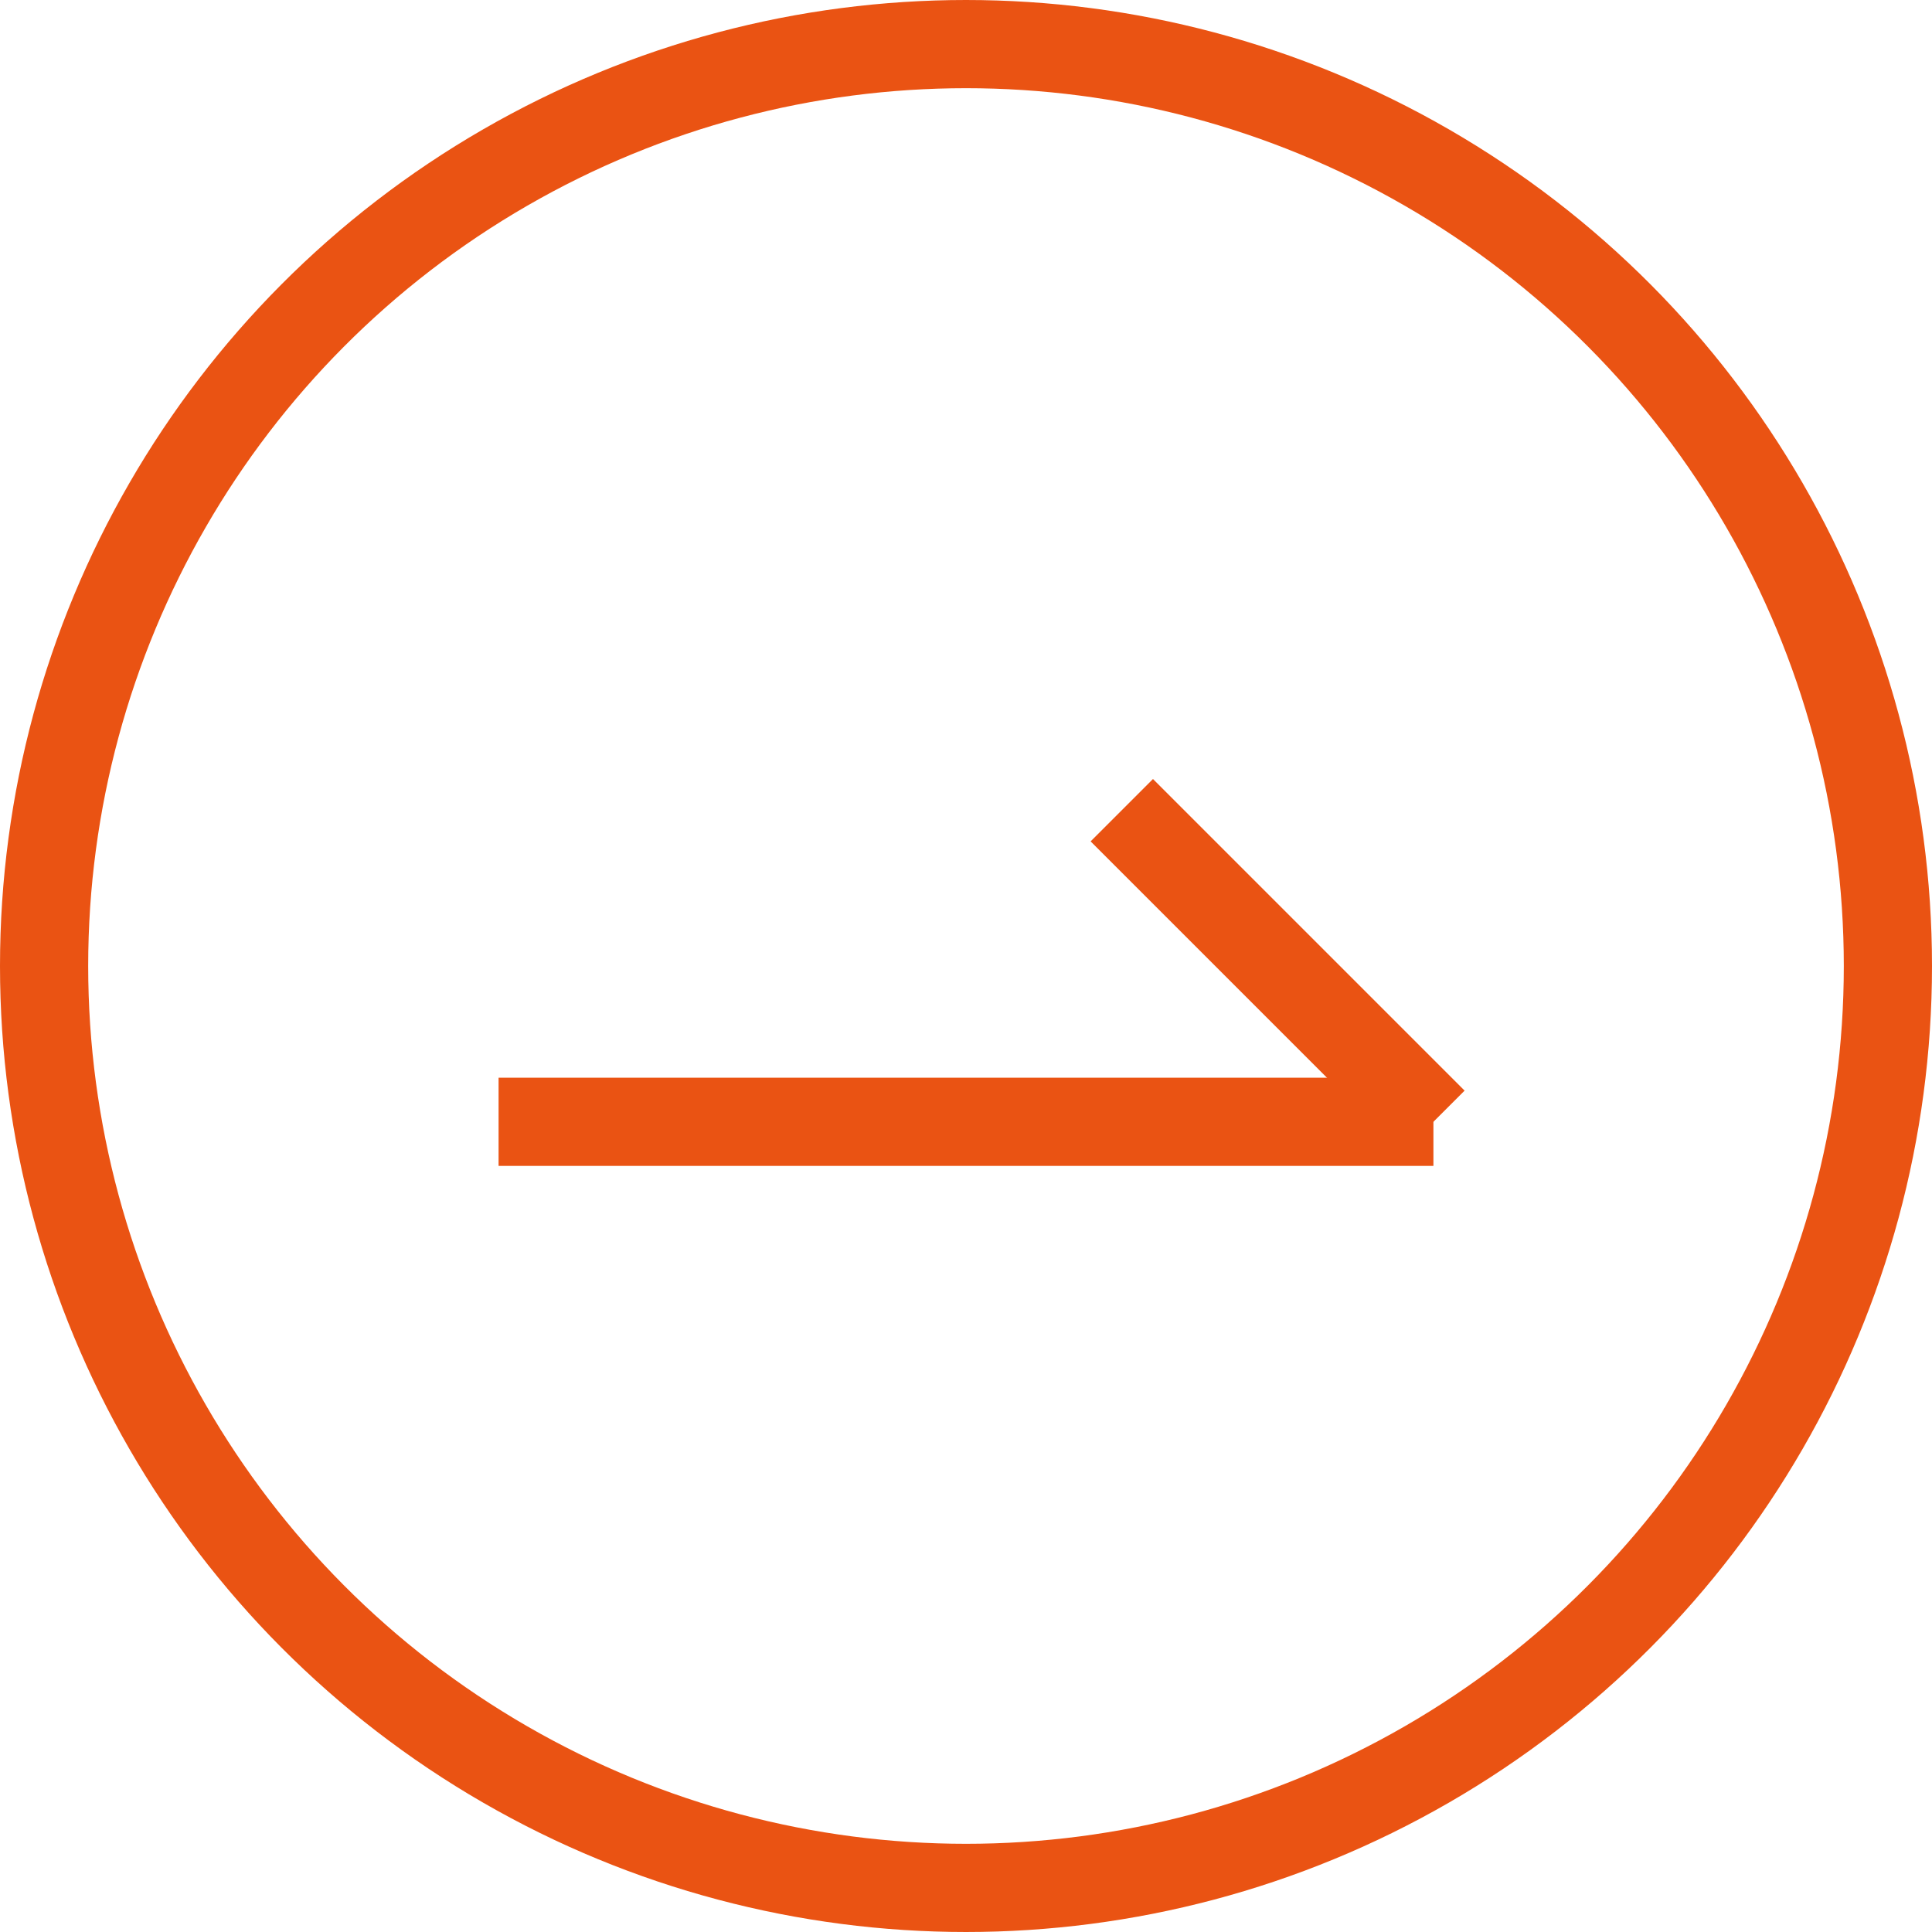 <svg data-name="グループ 3288" xmlns="http://www.w3.org/2000/svg" width="65.72" height="65.72"><g data-name="楕円形 19" fill="none" stroke="#ea5313" stroke-width="3"><circle cx="32.86" cy="32.86" r="32.86" stroke="none"/><circle cx="32.86" cy="32.86" r="31.36"/></g><g data-name="グループ 3277" fill="none" stroke="#ea5313" stroke-width="3"><path data-name="線 40" d="M16.96 38.16h31.8"/><path data-name="線 41" d="M48.76 38.16l-10.6-10.6"/></g></svg>
